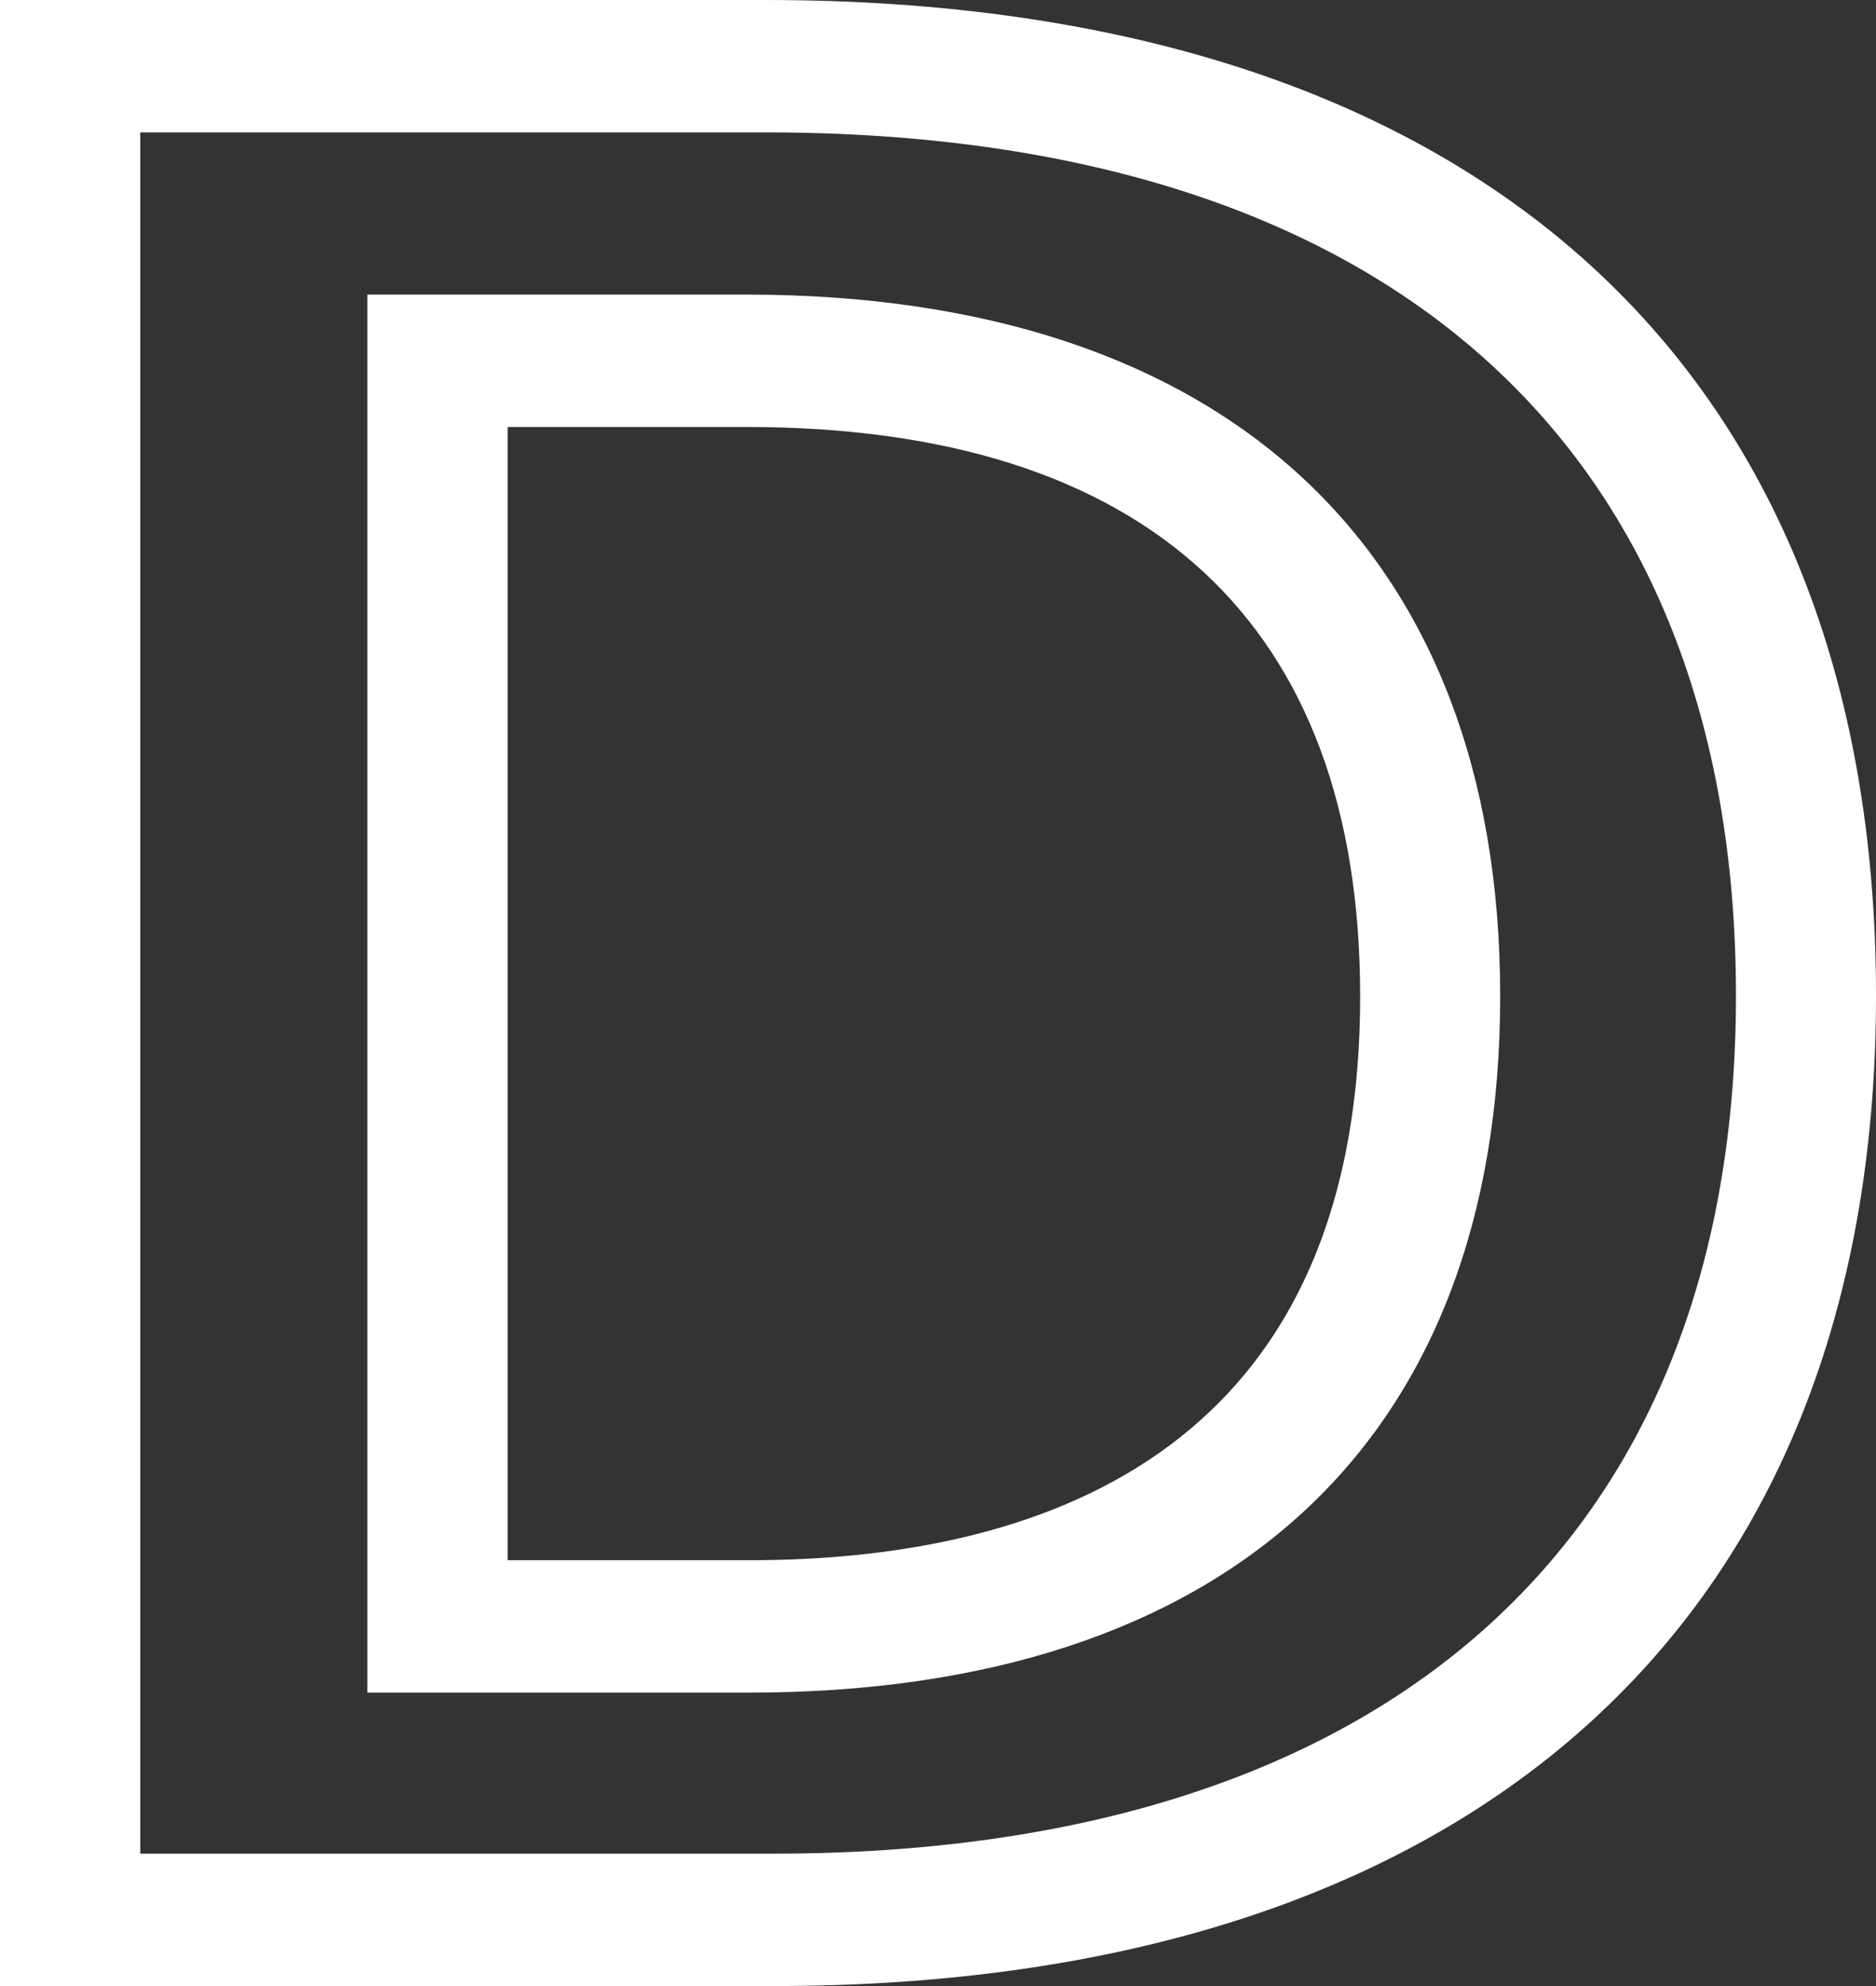 <?xml version="1.0" encoding="utf-8"?>
<svg xmlns="http://www.w3.org/2000/svg" fill="none" height="100%" overflow="visible" preserveAspectRatio="none" style="display: block;" viewBox="0 0 7.997 8.461" width="100%">
<rect x="0" y="0" width="7.997" height="8.461" fill="#333333" stroke="none"/>
<path d="M3.299 8.461H0V0H3.263C6.27 0 7.997 1.546 7.997 4.242C7.997 6.938 6.24 8.461 3.299 8.461ZM0.598 7.897H3.299C5.905 7.897 7.4 6.566 7.4 4.242C7.4 1.918 5.932 0.564 3.263 0.564H0.598V7.897ZM3.192 7.211H1.566V1.255H3.18C5.224 1.255 6.395 2.344 6.395 4.244C6.395 6.145 5.227 7.211 3.192 7.211ZM2.164 6.647H3.192C4.381 6.647 5.798 6.23 5.798 4.244C5.798 2.659 4.892 1.819 3.18 1.819H2.164V6.647Z" fill="white" id="Vector"/>
</svg>